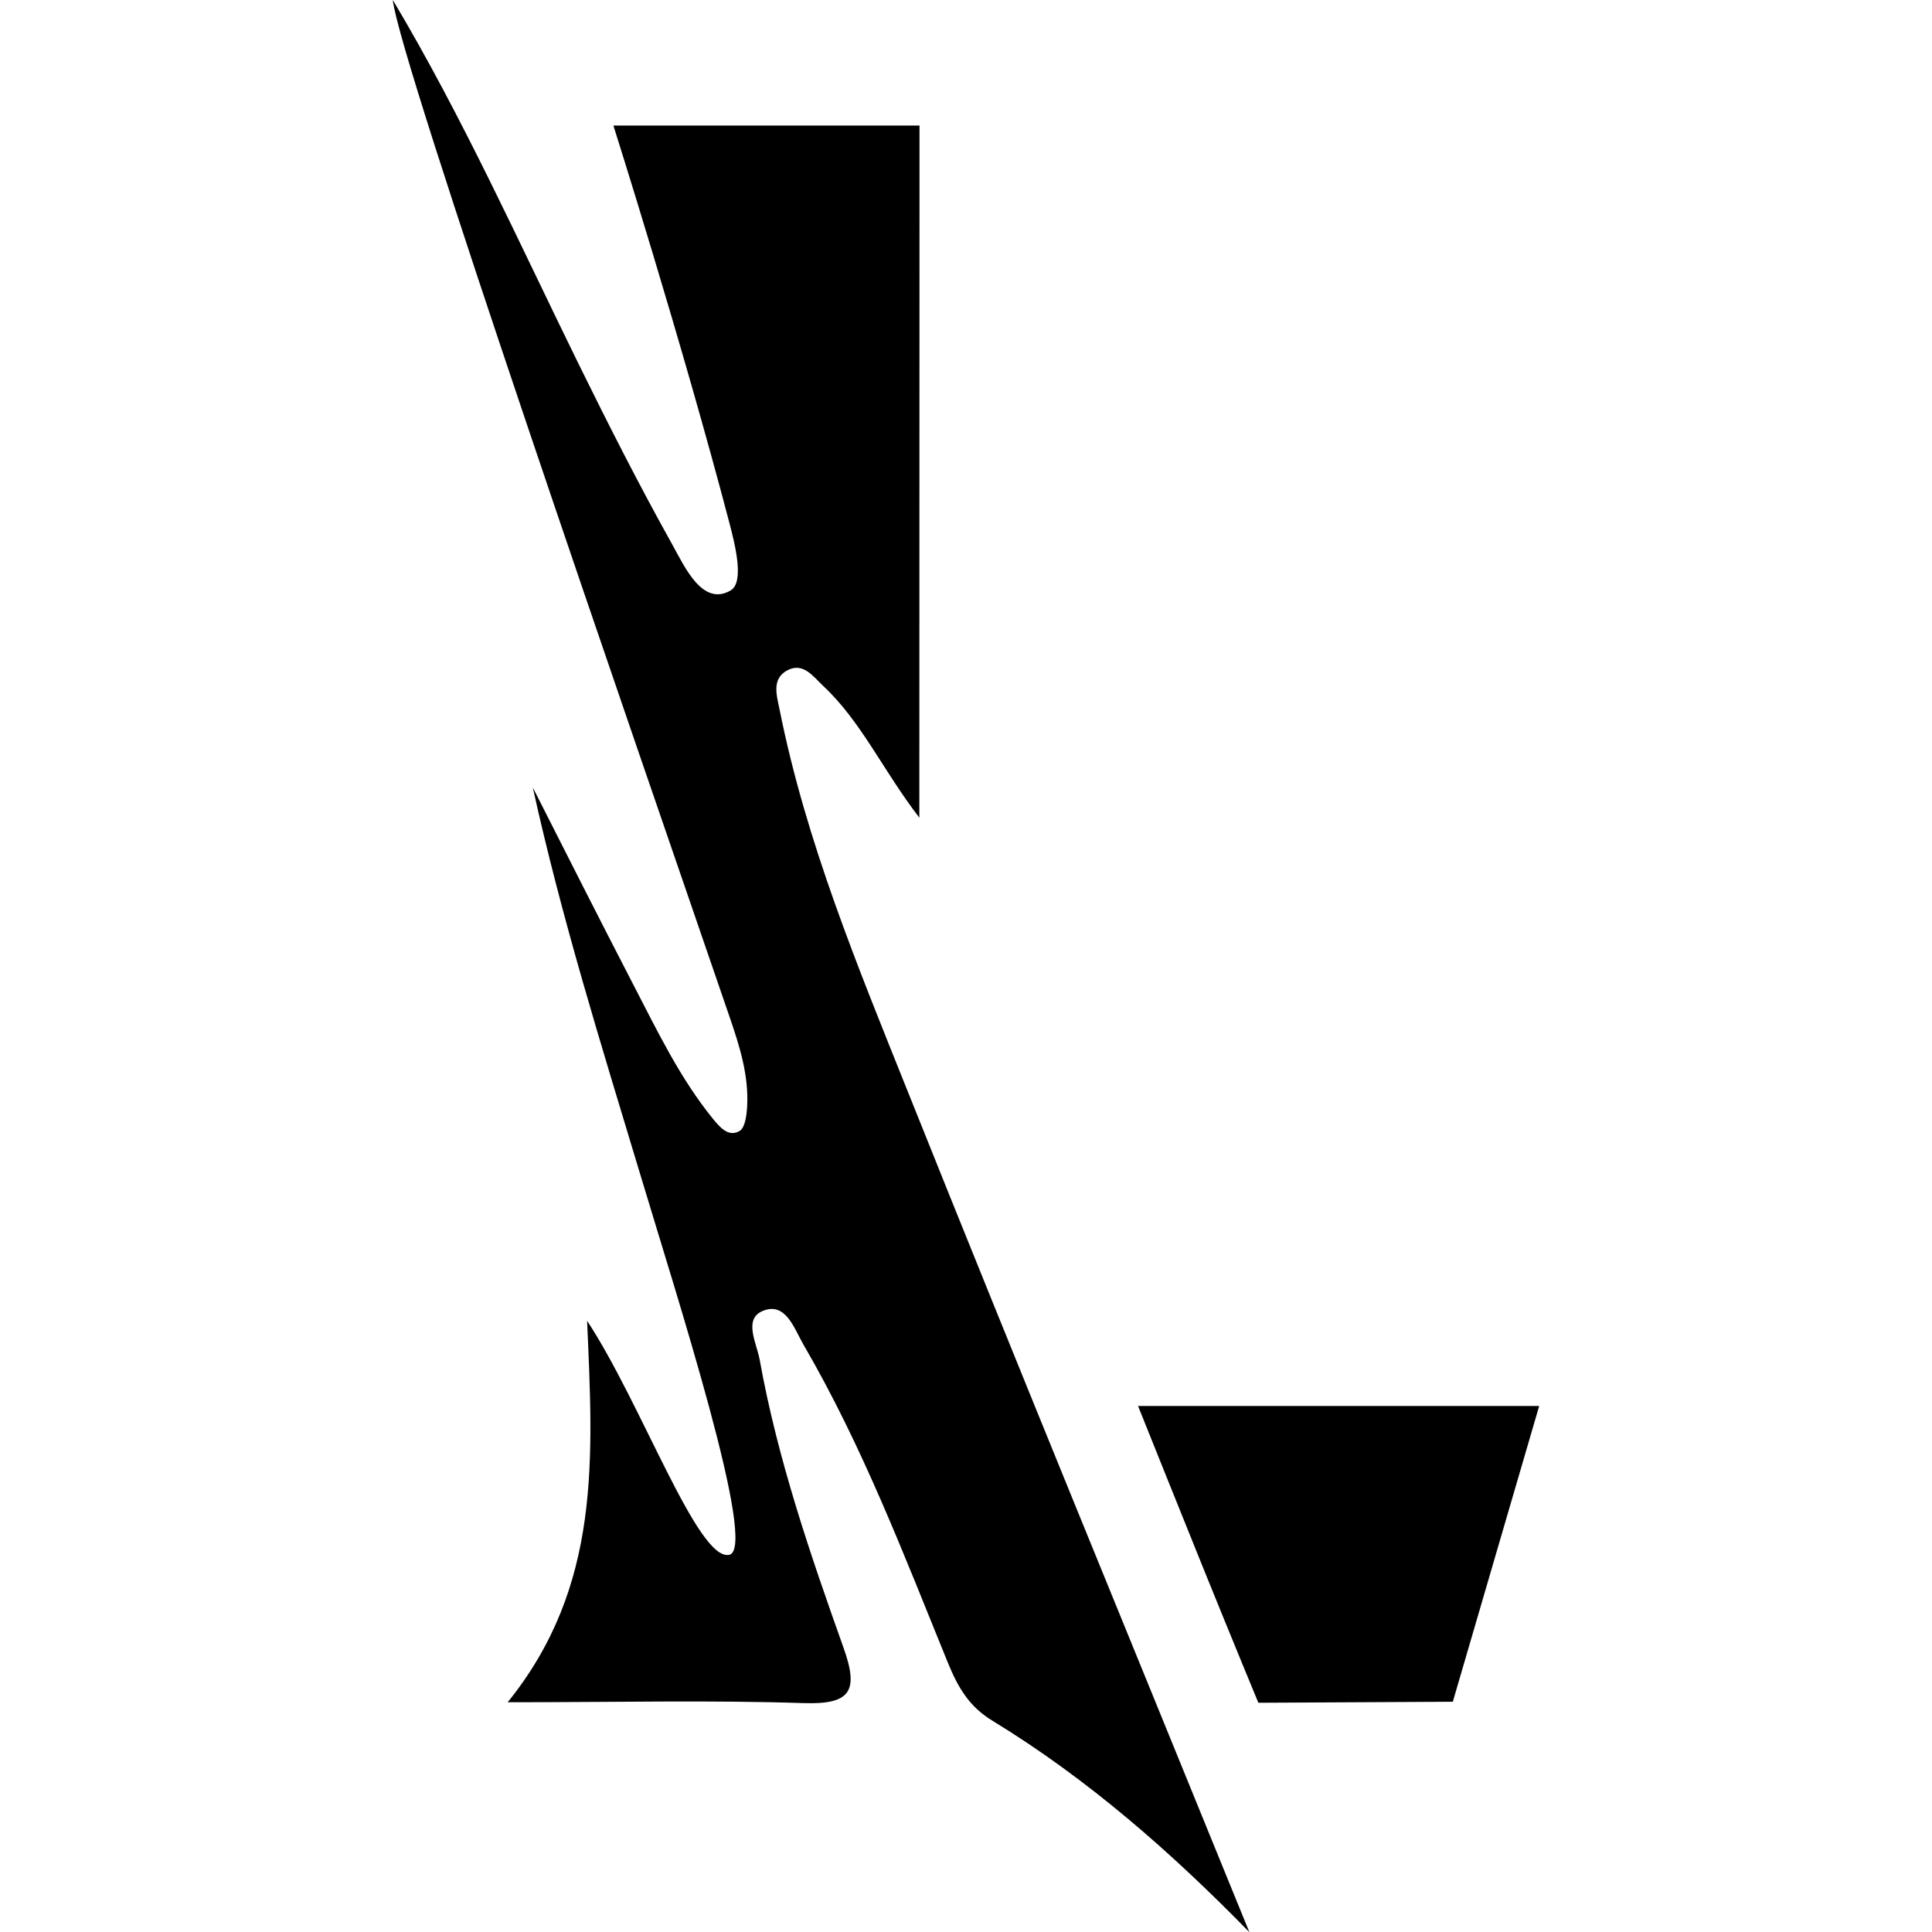 <svg role="img" xmlns="http://www.w3.org/2000/svg" viewBox="0 0 1138.6 1138.6">
<path fill="currentColor" d="M907.1,828.6l-50.9,174.3l-114.6,0.6c0,0-14.8-35.7-32.7-79.9c-10.3-25.4-38.2-95-38.2-95H907.1z M736.3,1139
	c0.2,0.6,0.4,1.2,0.6,1.7c-0.2-0.6-0.4-1.2-0.5-1.9C736.4,1138.9,736.3,1139,736.3,1139z M459.4,418c-1.7-8.3-4.7-17.9,4.5-22.9
	c9.5-5.1,15.4,3.7,21.4,9.3c22.3,20.9,34.8,49.2,56.5,77.5c0-105.3,0.1-301.3,0.1-377c0-3,0-6,0-9c0-0.1,0-0.1,0-0.2
	c0-13.8,0-21.7,0-21.7H361.5c0,0,40.3,127.1,68.5,234.7c3.1,11.9,8.8,34.3,0.7,39.2c-16.7,9.9-27.3-14.1-34.4-26.8
	c-19.6-35.1-37.8-71-55.5-107C305.5,142.2,272.7,69.1,231.5,0c3.7,35.8,141.7,433.9,198.6,599.7c5.8,16.9,11.3,34.3,10.2,52.7
	c-0.3,4.9-1.2,12.2-4.4,14.1c-6.5,3.9-11.7-2.2-15.7-7.1c-19.5-24-32.8-51.8-46.9-79c-20-38.6-39.6-77.5-59.3-116.3
	c17,77.2,40.3,151.6,62.8,226.3c22.2,74,70.1,222.1,53,225.9c-18.5,4.1-51.7-89.2-83.8-137.9c3.5,80.9,8.5,156.3-46.8,224.8
	c64.5,0,119.4-1.3,174.3,0.5c27.6,0.9,32.8-6.8,23.7-32.4c-19.8-55.6-39-111.6-49.5-170c-1.8-9.8-9.8-24.1,2-28.8
	c13.5-5.4,18.4,10.7,23.9,20.1c34.7,59.6,59.2,123.9,85.1,187.5c5.8,14.1,12.3,25.6,26.2,34c56.2,34.3,105.4,77.5,151.4,124.6
	C669,973.4,601.1,808.4,534.8,642.8C505.4,569.4,475,496.1,459.4,418z M736.4,1138.9c-0.1-0.1-0.2-0.2-0.3-0.3
	c0.1,0.1,0.1,0.3,0.2,0.4L736.4,1138.9z"/>
</svg>
